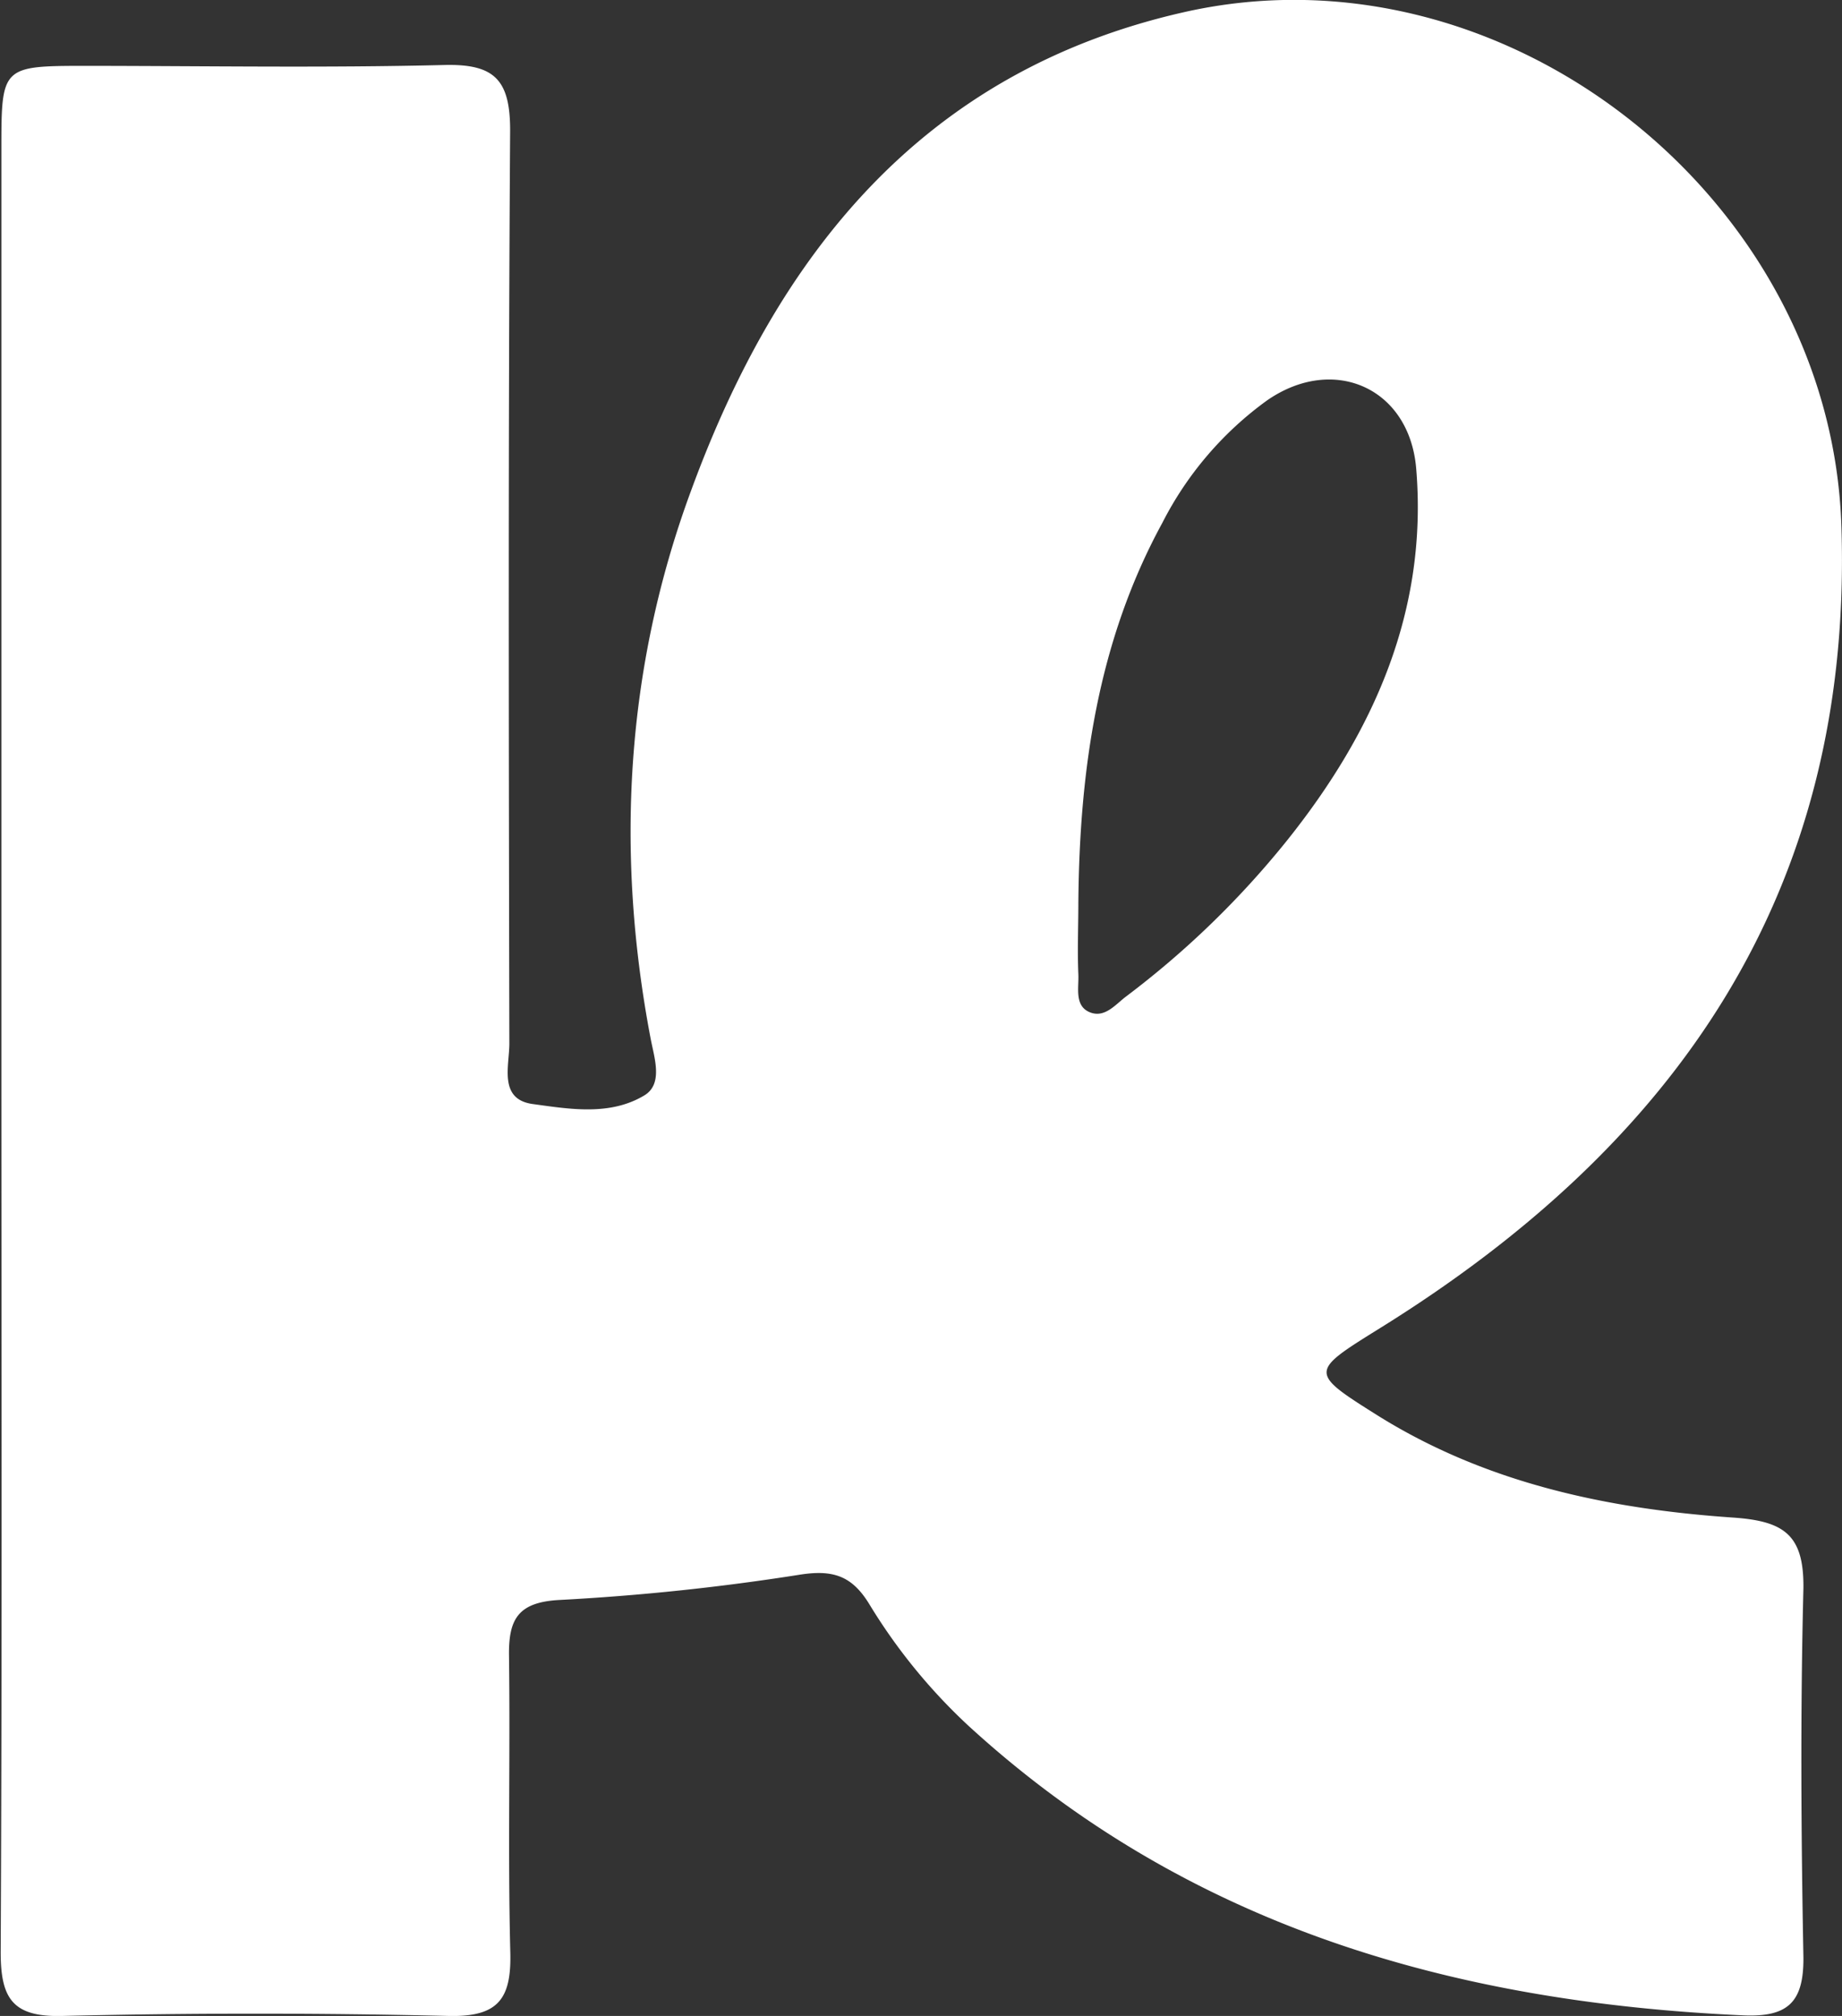 <svg xmlns="http://www.w3.org/2000/svg" viewBox="0 0 213.4 233.54"><rect x="0" y="0" width="213.4" height="233.54" fill="#333333" stroke="none"/><defs><style>.cls-1{fill:#fff;}</style></defs><title>LOGO BRANCO</title><g id="Camada_2" data-name="Camada 2"><g id="Camada_1-2" data-name="Camada 1"><path class="cls-1" d="M200.72,175.8c-14.51-1-28.67-4-41.24-11.9-7.77-4.88-7.7-5,.09-9.85,34.61-21.4,55.14-50.71,53.76-93.11-1.23-38-39.1-68-76.29-59.5-30.24,6.89-47,28.13-57,55.46-7.56,20.5-8.77,41.86-4.66,63.43.42,2.21,1.47,5.23-.72,6.56-4,2.41-8.69,1.59-13,1-3.91-.58-2.65-4.41-2.65-7-.07-35.27-.14-70.54.09-105.8,0-5.84-1.81-7.7-7.6-7.56-13.77.34-27.55.11-41.34.1-10,0-10,0-10,9.75q0,51.51,0,103c0,35.26.09,70.53-.08,105.8,0,5.32,1.38,7.5,7.1,7.36q22.41-.53,44.84,0c5.72.12,7.24-2,7.1-7.37-.29-11.43,0-22.88-.15-34.33-.06-4.22,1-6.23,5.83-6.49a270,270,0,0,0,27.8-2.92c3.88-.62,6.08.1,8.09,3.37a65.81,65.81,0,0,0,11.46,14.08c25.39,23.29,56.2,32.08,89.78,33.59,5.18.23,7.05-1.49,7-6.74-.27-14.24-.36-28.5,0-42.74C209,177.76,206.66,176.2,200.72,175.8Zm-70.25-60.37c-1.23.92-2.49,2.57-4.25,1.82s-1.22-2.84-1.29-4.37c-.12-2.8,0-5.6,0-8.4.14-15.31,2.25-30.19,9.72-43.89a39.75,39.75,0,0,1,12.15-14.21c7.71-5.34,16.49-1.44,17.27,7.9,1.38,16.57-5,30.64-15,43.13A104.72,104.72,0,0,1,130.47,115.43Z"></path></g></g></svg>
